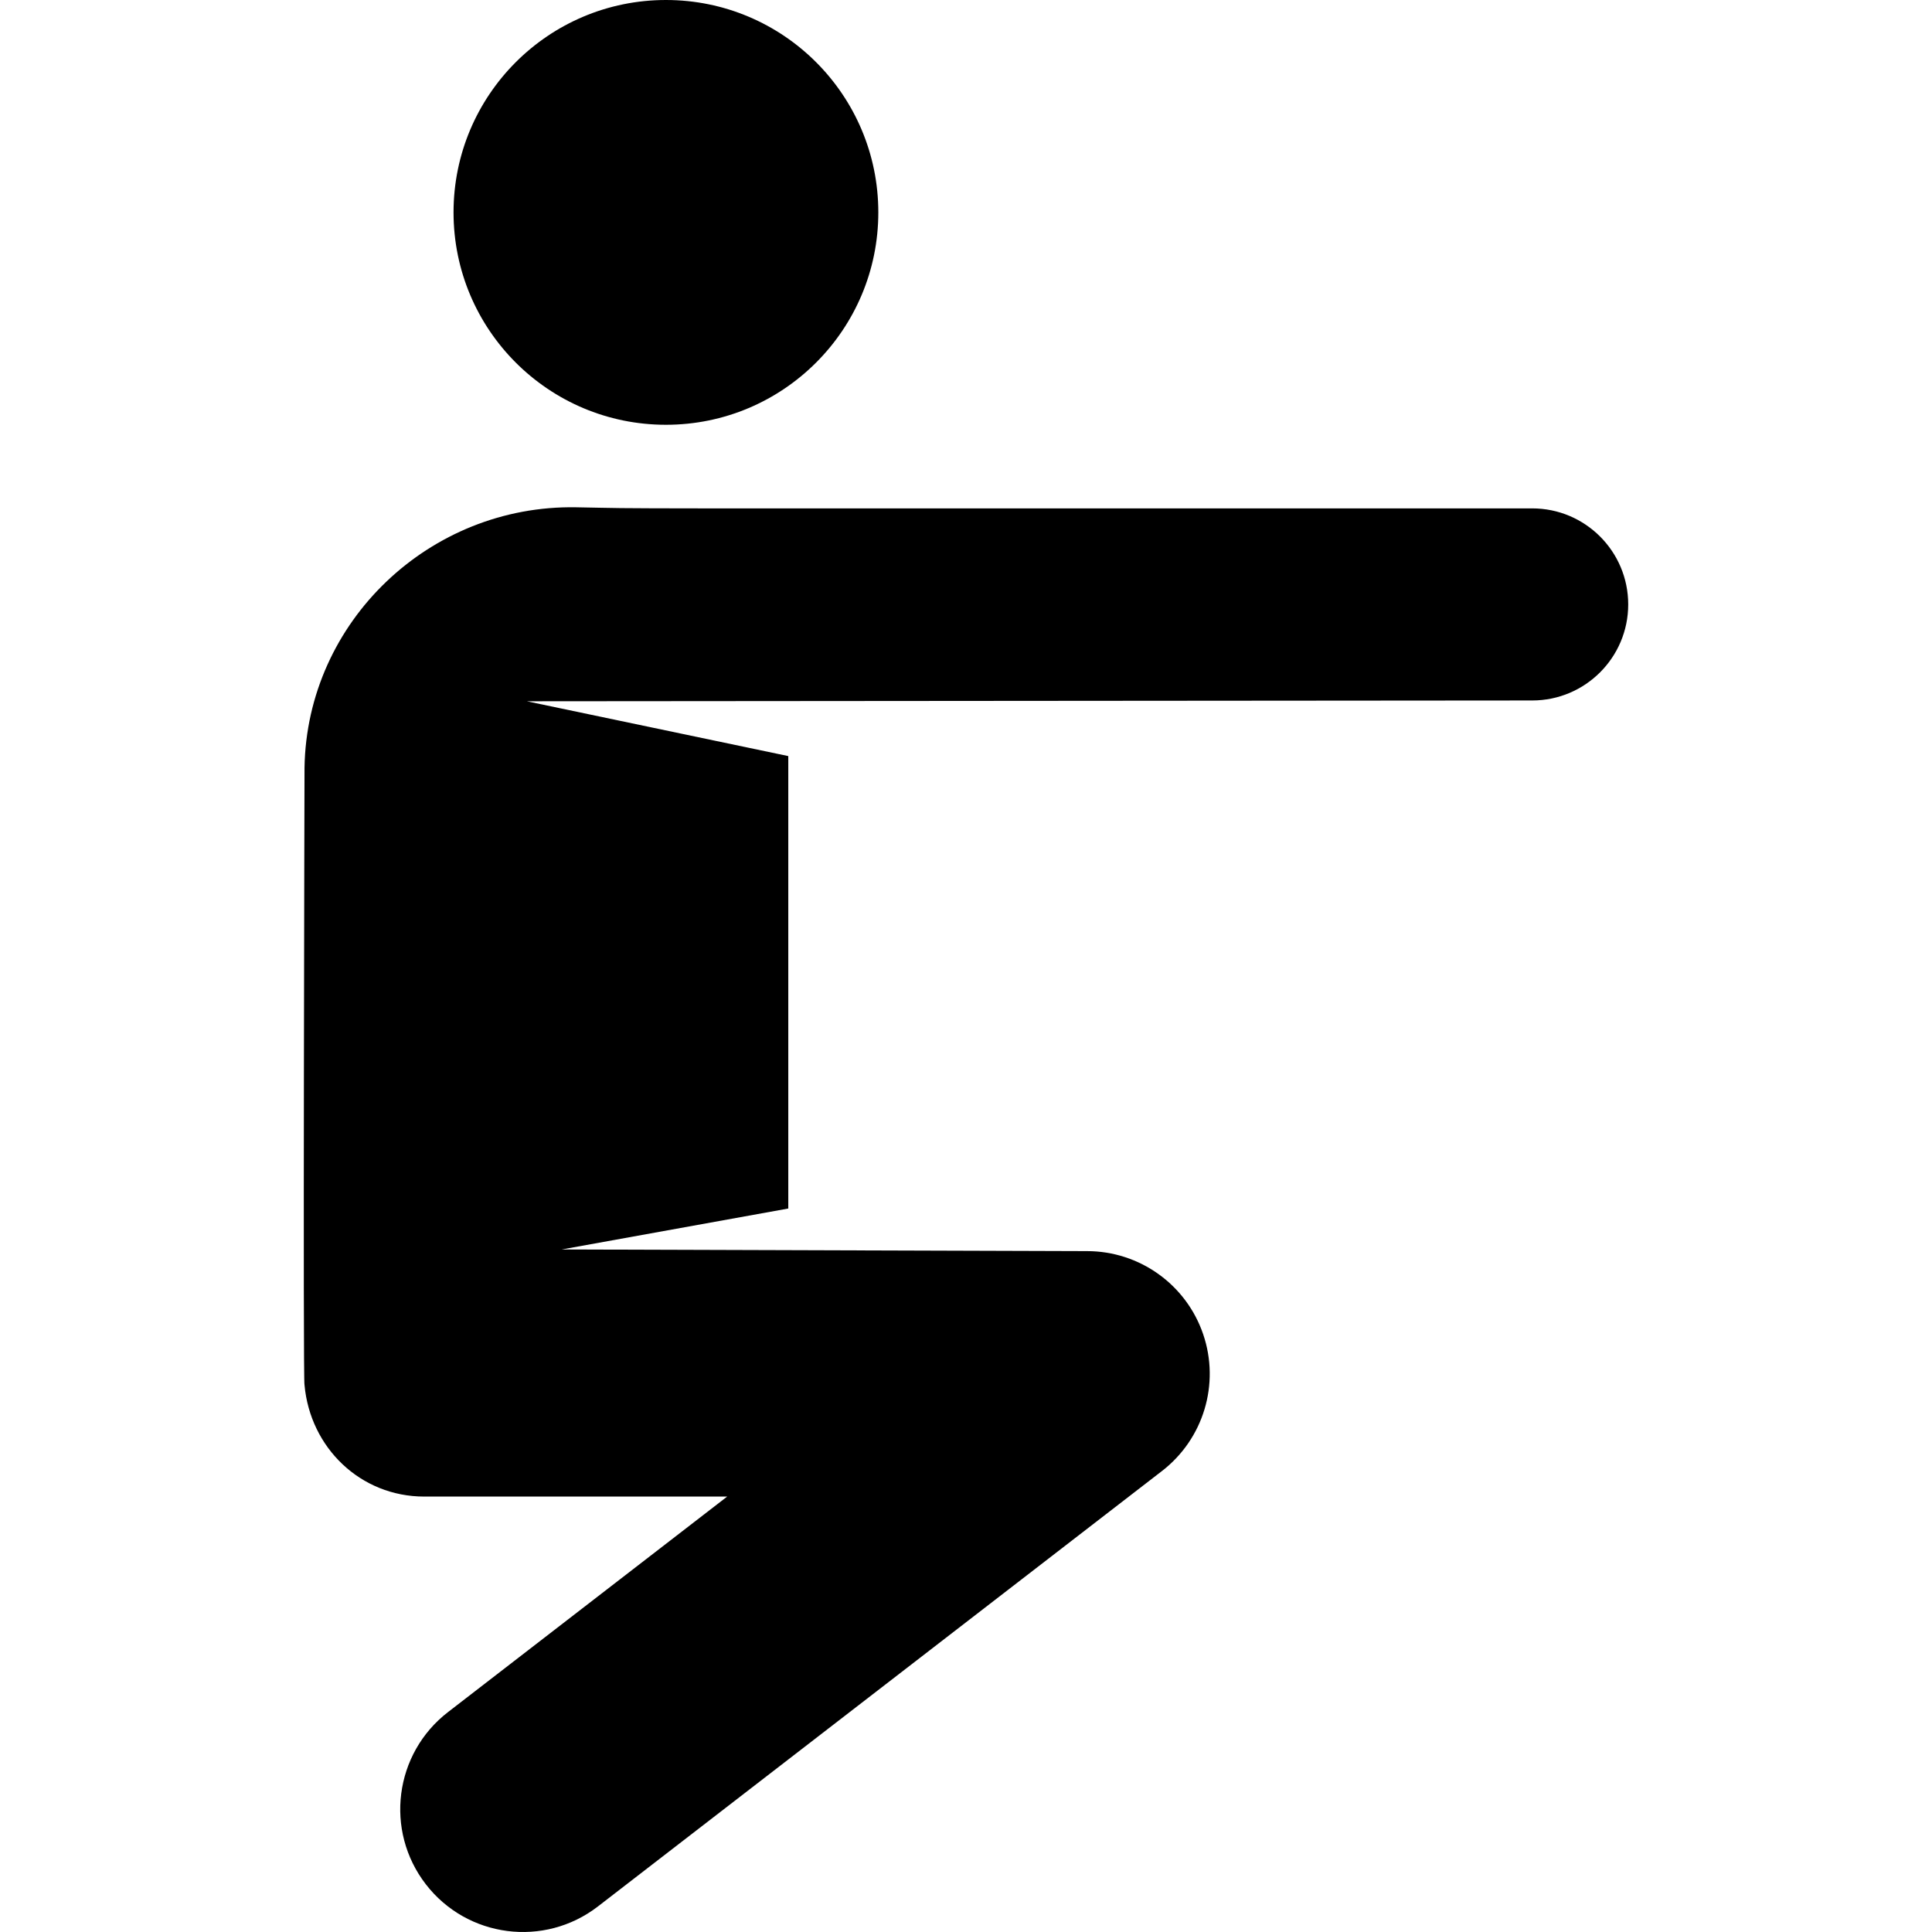 <?xml version="1.0" encoding="iso-8859-1"?>
<!-- Uploaded to: SVG Repo, www.svgrepo.com, Generator: SVG Repo Mixer Tools -->
<svg fill="#000000" height="800px" width="800px" version="1.1" id="Layer_1" xmlns="http://www.w3.org/2000/svg" xmlns:xlink="http://www.w3.org/1999/xlink" 
	 viewBox="0 0 512 512" xml:space="preserve">
<g>
	<g>
		<circle cx="176.478" cy="56.286" r="56.286"/>
	</g>
</g>
<g>
	<g>
		<path d="M406.04,134.726c-265.549,0-230.566,0.109-253.372-0.29c-38.753-0.677-71.363,30.254-71.968,69.02
			c0,0-0.431,163.508,0,163.581c1.494,16.576,14.781,29.57,31.746,29.57h80.265l-73.994,57.121
			c-14.22,10.976-16.848,31.401-5.871,45.62c10.976,14.221,31.401,16.847,45.62,5.871l149.477-115.391
			c11.016-8.504,15.402-23.074,10.91-36.245c-4.493-13.171-16.868-22.025-30.783-22.025l-139.21-0.438l60.044-10.849V200.37
			l-69.284-14.524l266.421-0.213c14.057,0,25.453-11.396,25.453-25.453C431.492,146.123,420.097,134.726,406.04,134.726z"/>
	</g>
</g>
</svg>